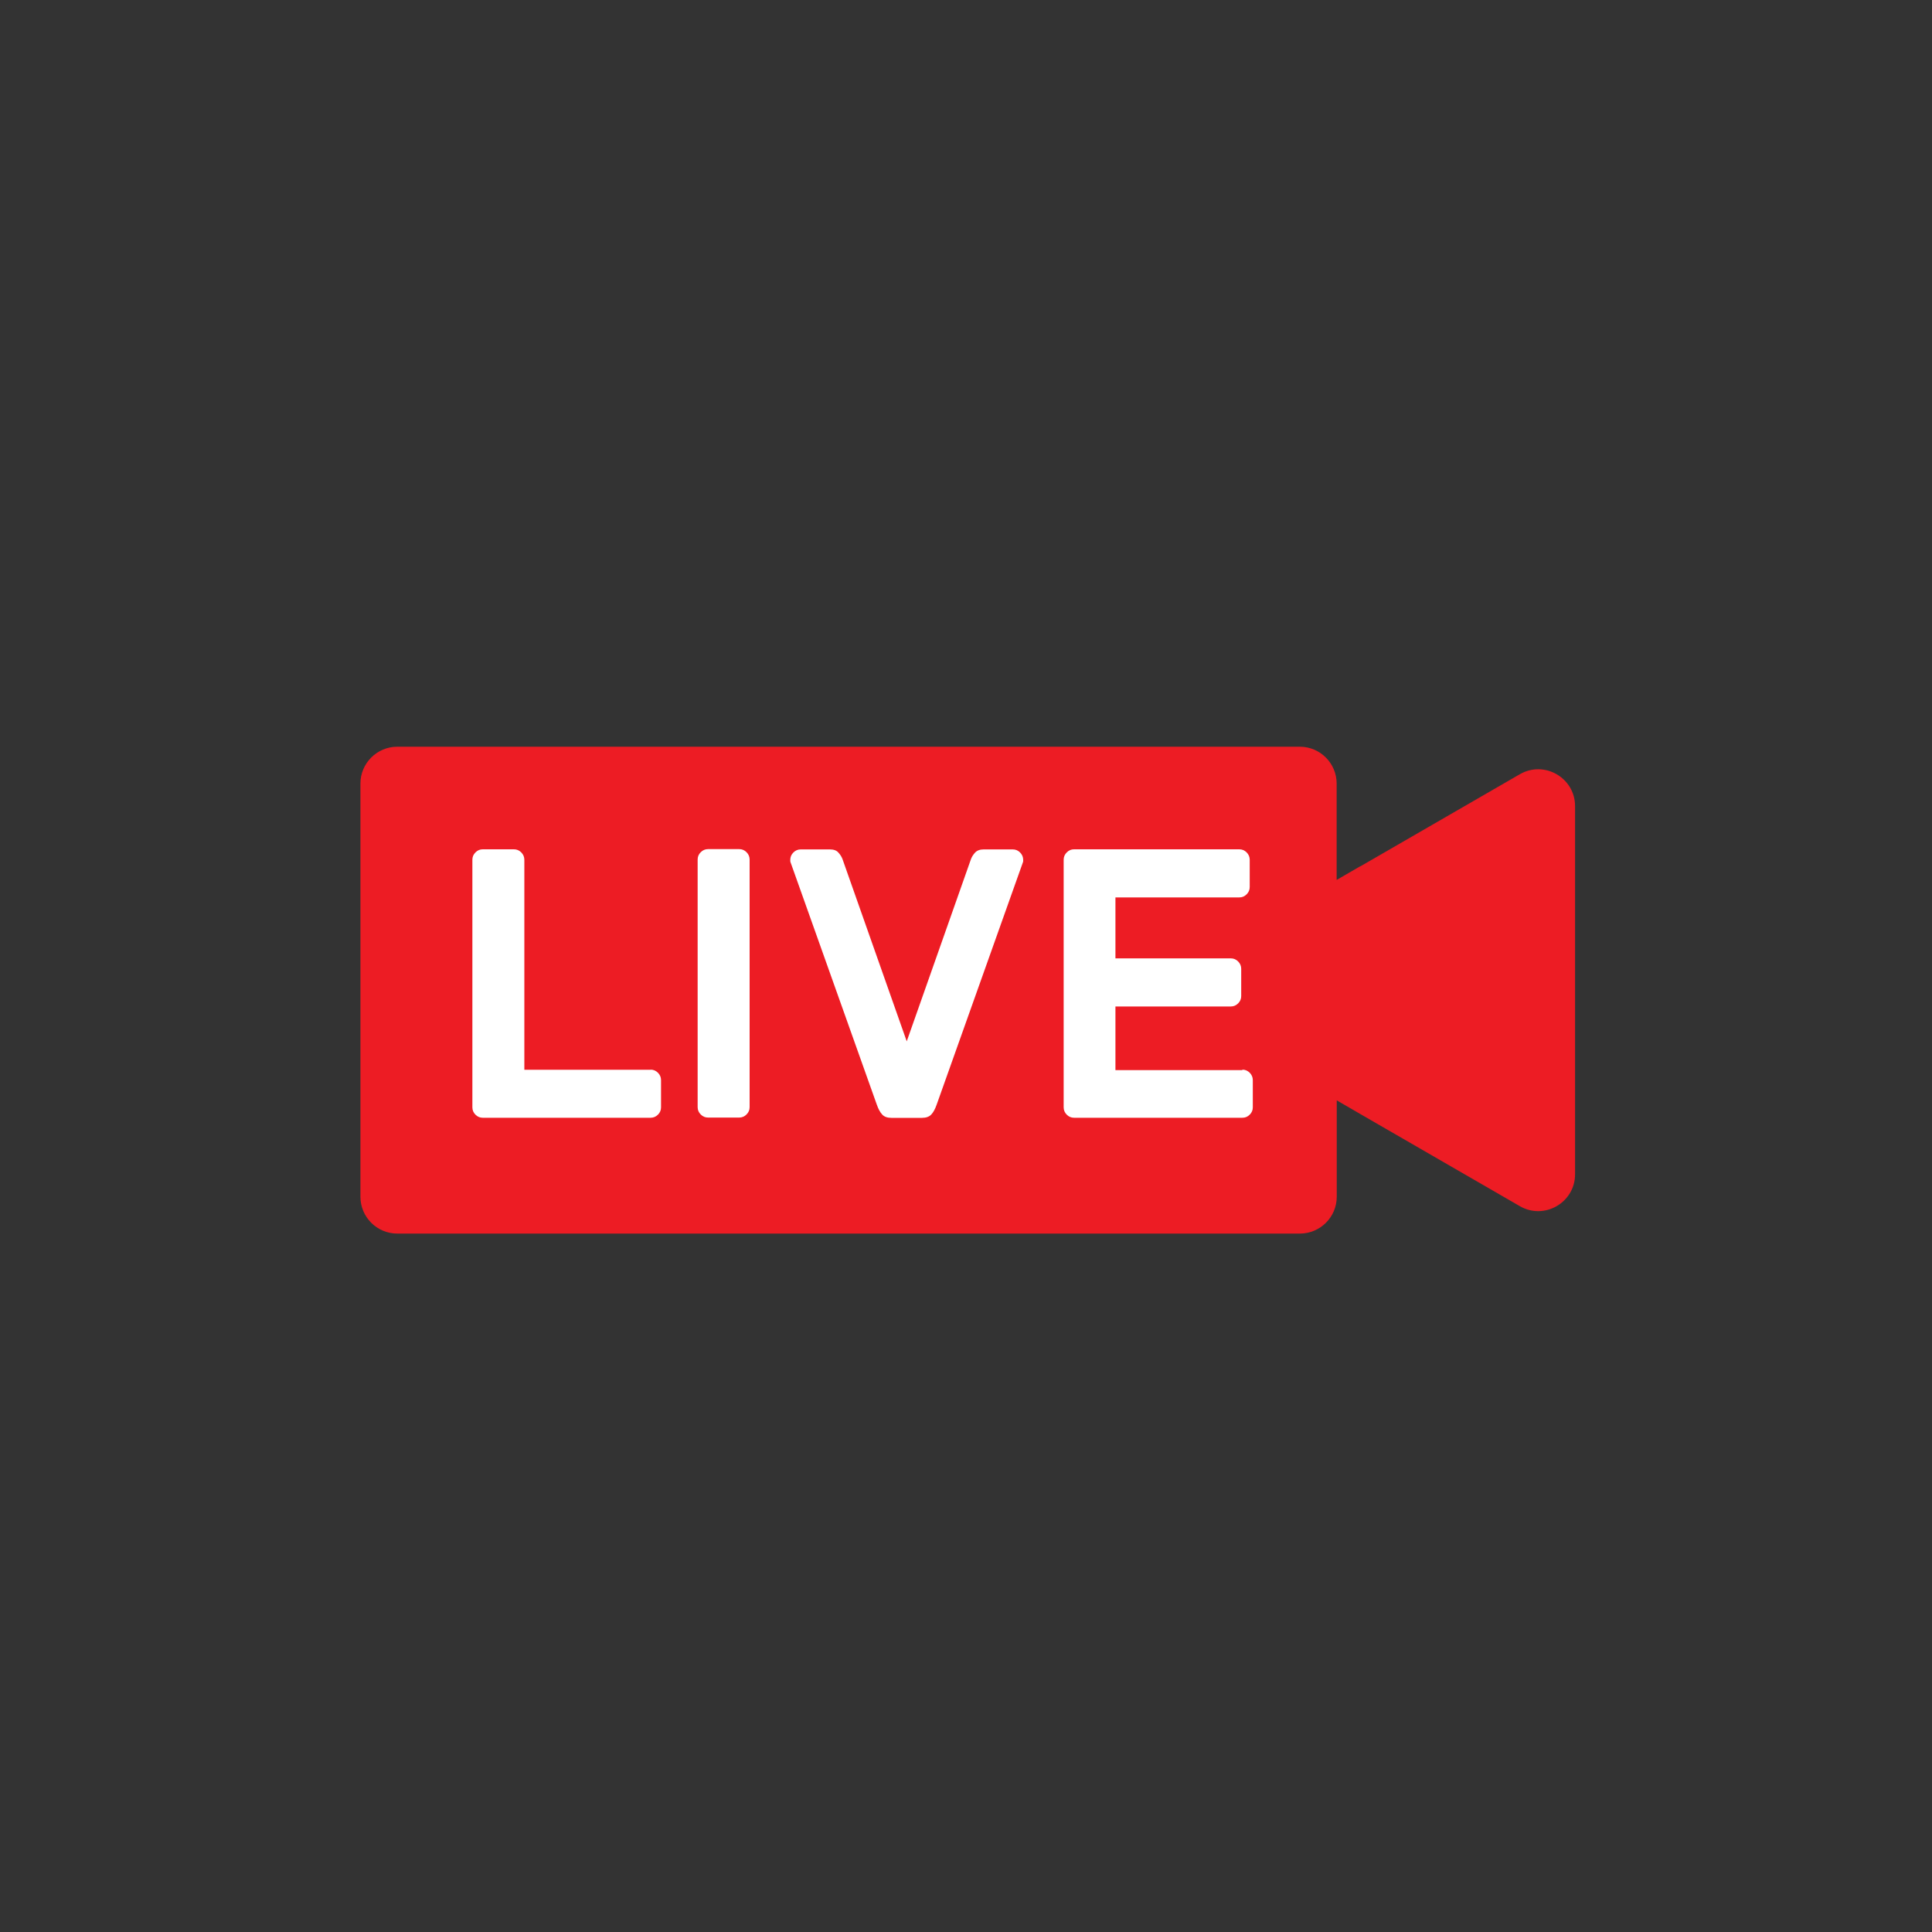 <?xml version="1.0" encoding="UTF-8"?>
<svg id="Layer_1" xmlns="http://www.w3.org/2000/svg" version="1.1" viewBox="0 0 2000 2000">
  <rect x="0" y="0" width="2000" height="2000" fill="#333333" stroke="none"/>
  <!-- Generator: Adobe Illustrator 30.0.0, SVG Export Plug-In . SVG Version: 2.1.1 Build 123)  -->
  <defs>
    <style>
      .st0 {
        fill: #ed1c24;
      }

      .st1 {
        fill: #fff;
      }
    </style>
  </defs>
  <path class="st0" d="M1408.2,896.7l-24.5,14.2v-99.7c0-21-17-38.2-38.2-38.2H411.3c-21,0-38.2,17-38.2,38.2v427.6c0,21,17,38.2,38.2,38.2h934.3c21,0,38.2-17,38.2-38.2v-99.7l24.5,14.2,165,95.3c25.4,14.7,57.2-3.7,57.2-33v-381.1c0-29.3-31.8-47.7-57.2-33l-165,95.3h0Z"/>
  <g>
    <path class="st1" d="M673.5,1107.3c2.9,0,5.4,1,7.6,3.2,2.1,2.1,3.2,4.7,3.2,7.6v28.2c0,2.9-1,5.4-3.2,7.6-2.1,2.1-4.7,3.2-7.6,3.2h-173.7c-2.9,0-5.4-1-7.6-3.2-2.1-2.1-3.2-4.6-3.2-7.6v-256.3c0-2.9,1-5.4,3.2-7.6s4.6-3.2,7.6-3.2h32.2c2.9,0,5.4,1,7.6,3.2,2.1,2.1,3.2,4.7,3.2,7.6v217.4h130.9-.2,0Z"/>
    <path class="st1" d="M733,1156.9c-2.9,0-5.4-1-7.6-3.2-2.1-2.1-3.2-4.6-3.2-7.6v-256.3c0-2.9,1-5.4,3.2-7.6,2.1-2.1,4.6-3.2,7.6-3.2h32.2c2.9,0,5.4,1,7.6,3.2,2.1,2.1,3.2,4.7,3.2,7.6v256.3c0,2.9-1,5.4-3.2,7.6-2.1,2.1-4.7,3.2-7.6,3.2h-32.2Z"/>
    <path class="st1" d="M938.5,1078.4l66.7-189.2c.8-2.1,2.1-4.3,4.1-6.5s5-3.4,8.9-3.4h30.2c2.9,0,5.4,1,7.6,3.2,2.1,2.1,3.2,4.7,3.2,7.6v1.4c0,.4-.3,1.3-.8,2.6l-88.8,249.5c-1.6,4.5-3.4,7.9-5.6,10.2-2.1,2.2-5.3,3.4-9.5,3.4h-31.7c-4.2,0-7.4-1.1-9.5-3.4-2.1-2.2-4-5.6-5.6-10.2l-88.8-249.5c-.5-1.3-.8-2.1-.8-2.6v-1.4c0-2.9,1-5.4,3.2-7.6,2.1-2.1,4.6-3.2,7.6-3.2h30.2c4,0,7,1.1,8.9,3.4,2,2.2,3.3,4.4,4.1,6.5l66.7,189.2h-.3Z"/>
    <path class="st1" d="M1286.1,1107.3c2.9,0,5.4,1,7.6,3.2,2.1,2.1,3.2,4.7,3.2,7.6v28.2c0,2.9-1,5.4-3.2,7.6s-4.7,3.2-7.6,3.2h-174.2c-2.9,0-5.4-1-7.6-3.2-2.1-2.1-3.2-4.6-3.2-7.6v-256.3c0-2.9,1-5.4,3.2-7.6s4.6-3.2,7.6-3.2h171c2.9,0,5.4,1,7.6,3.2,2.1,2.1,3.2,4.7,3.2,7.6v28.2c0,2.9-1,5.4-3.2,7.6s-4.6,3.2-7.6,3.2h-128.2v63.1h119.4c2.9,0,5.4,1,7.6,3.2,2.1,2.1,3.2,4.7,3.2,7.6v28.2c0,2.9-1,5.4-3.2,7.6s-4.7,3.2-7.6,3.2h-119.4v65.9h131.4v-.5h0Z"/>
  </g>
</svg>